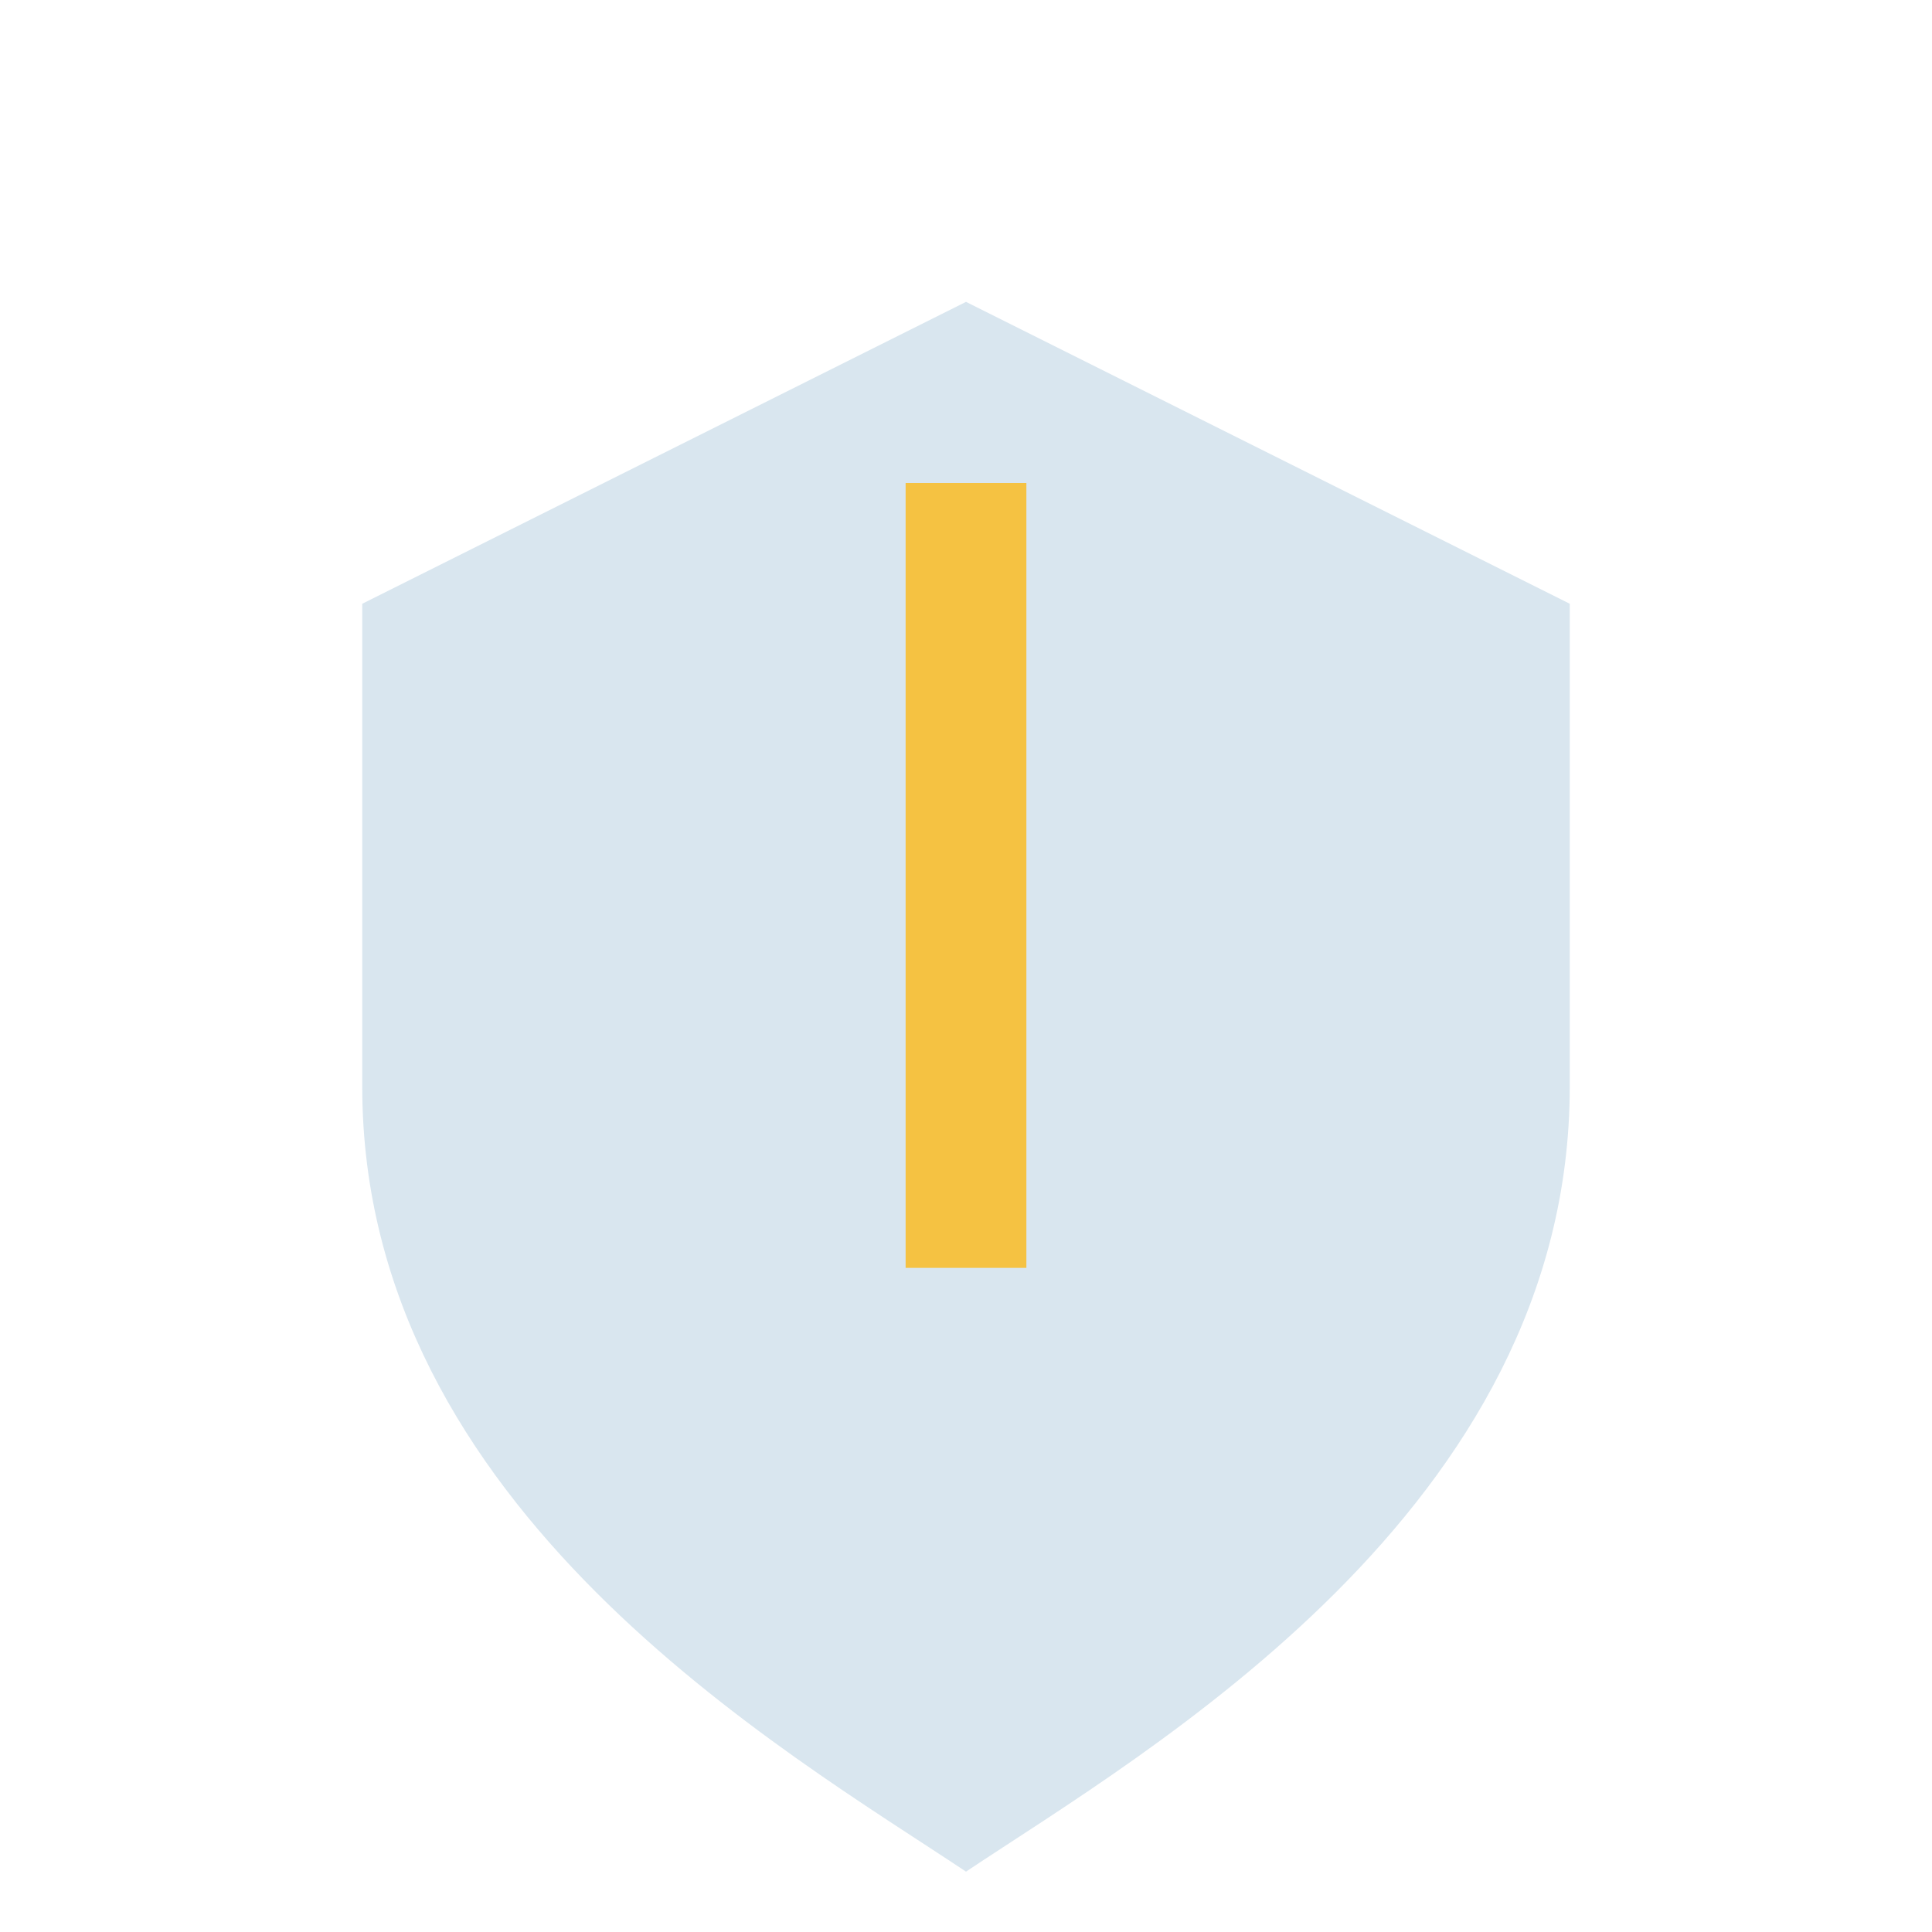 <?xml version="1.0" encoding="UTF-8"?>
<svg xmlns="http://www.w3.org/2000/svg" width="32" height="32" viewBox="0 0 32 32"><path d="M16 5l10 5v8c0 7-7 11-10 13-3-2-10-6-10-13V10l10-5z" fill="#D9E6EF"/><path d="M16 8v13" stroke="#F5C242" stroke-width="2"/></svg>